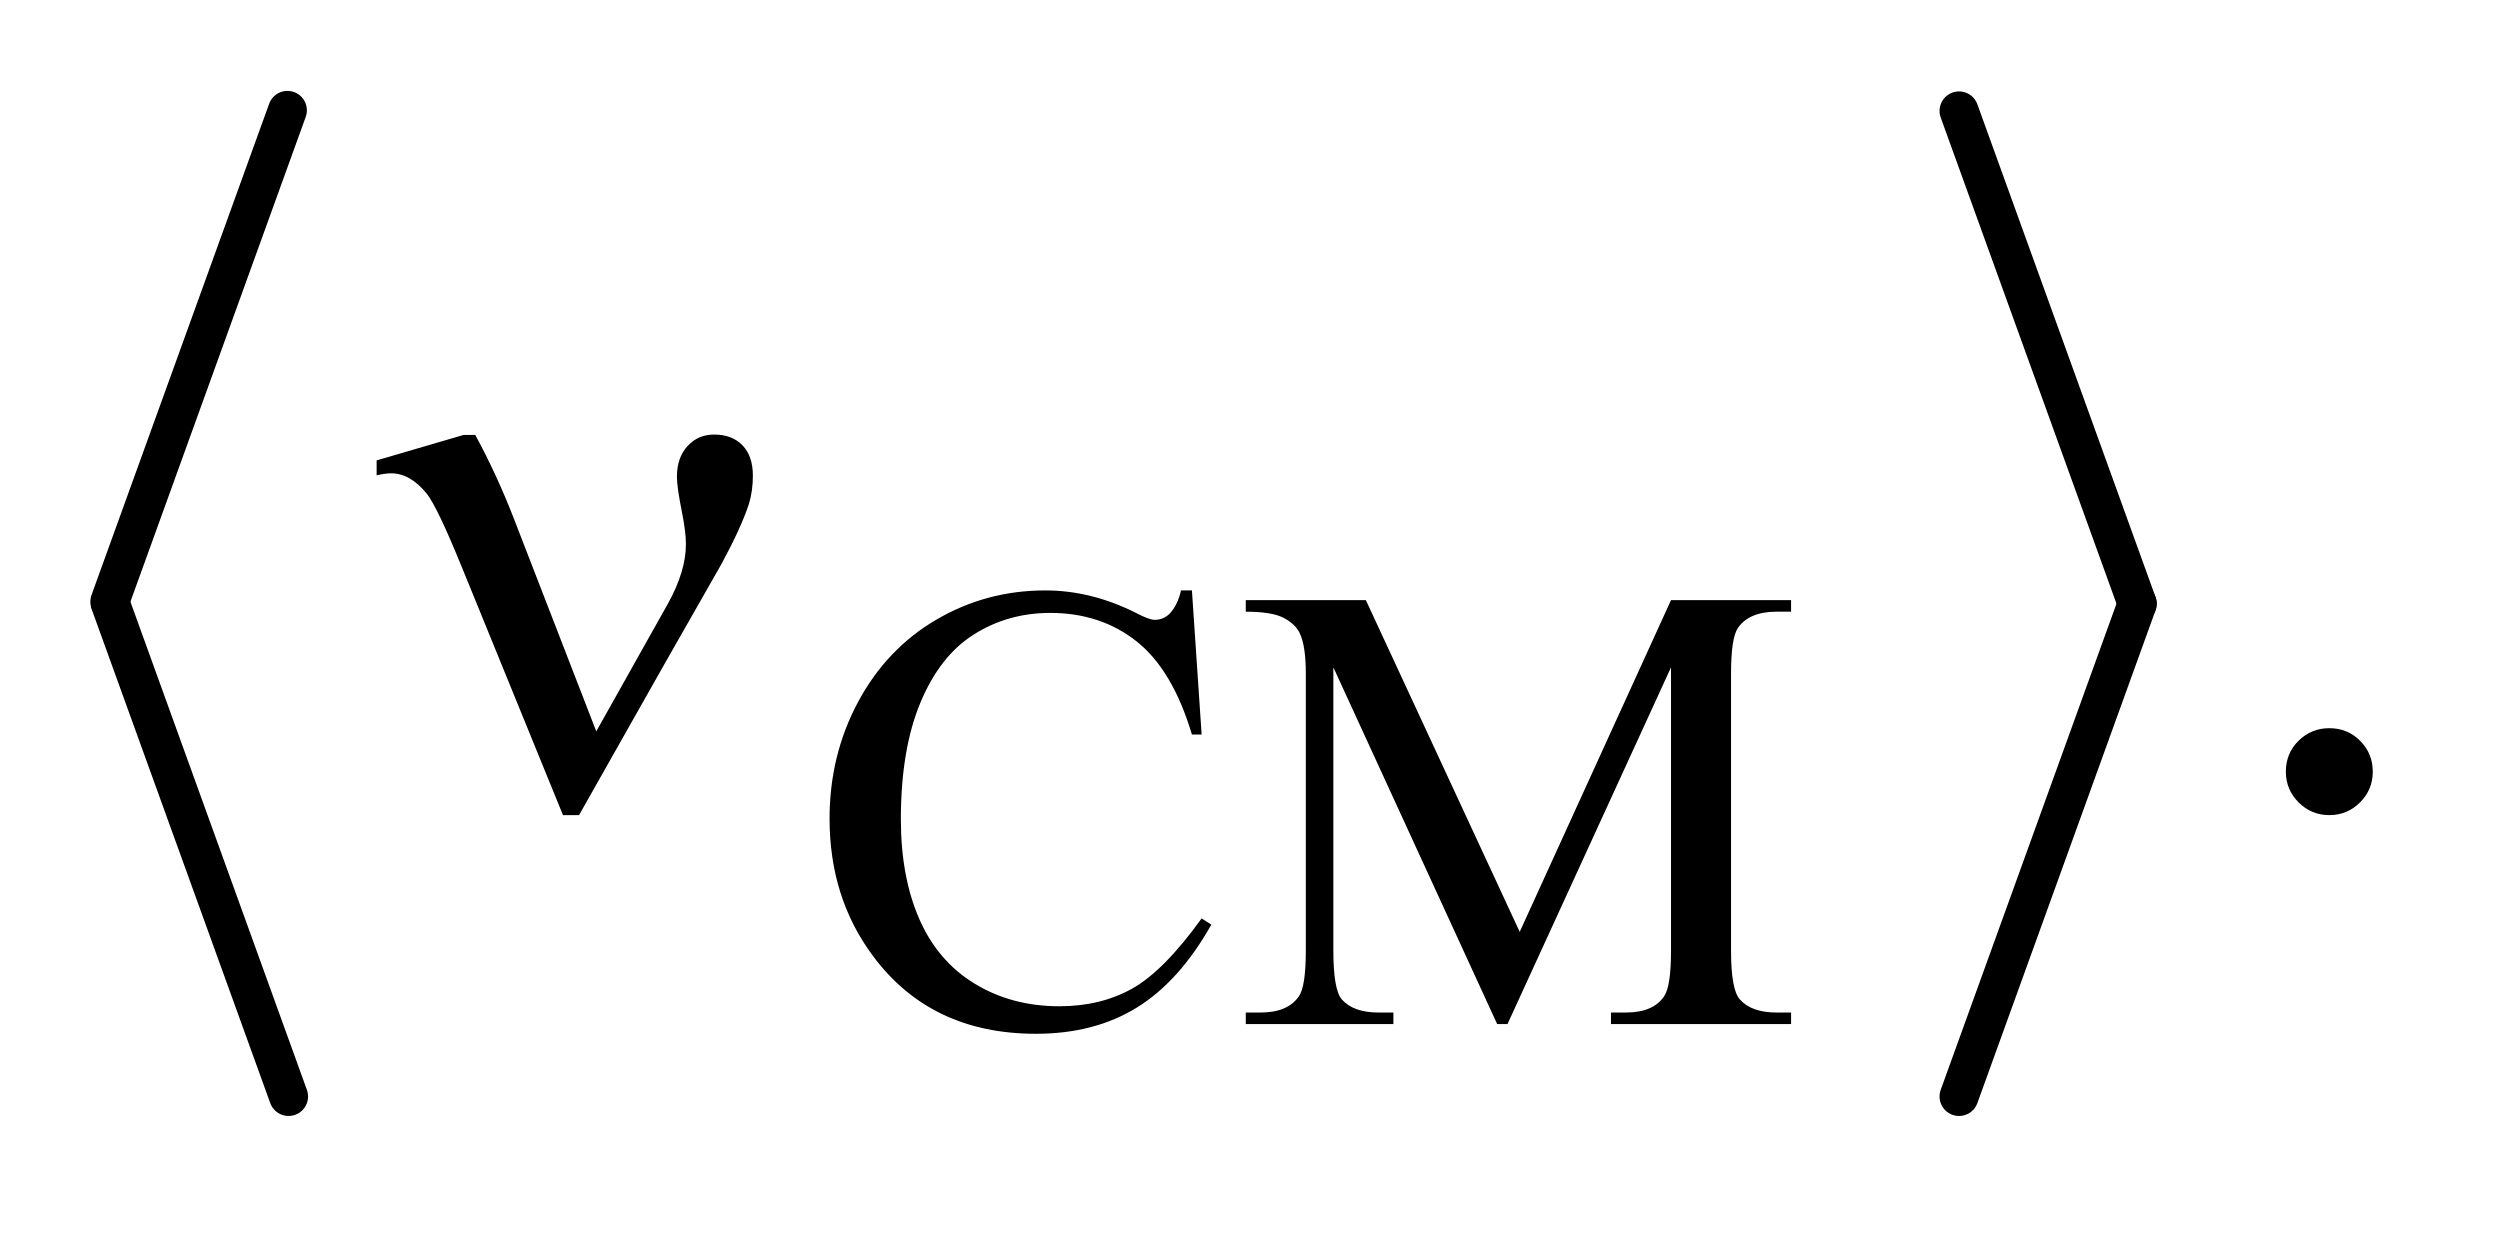 <?xml version="1.0" encoding="UTF-8"?>
<!DOCTYPE svg PUBLIC '-//W3C//DTD SVG 1.0//EN'
          'http://www.w3.org/TR/2001/REC-SVG-20010904/DTD/svg10.dtd'>
<svg stroke-dasharray="none" shape-rendering="auto" xmlns="http://www.w3.org/2000/svg" font-family="'Dialog'" text-rendering="auto" width="44" fill-opacity="1" color-interpolation="auto" color-rendering="auto" preserveAspectRatio="xMidYMid meet" font-size="12px" viewBox="0 0 44 22" fill="black" xmlns:xlink="http://www.w3.org/1999/xlink" stroke="black" image-rendering="auto" stroke-miterlimit="10" stroke-linecap="square" stroke-linejoin="miter" font-style="normal" stroke-width="1" height="22" stroke-dashoffset="0" font-weight="normal" stroke-opacity="1"
><!--Generated by the Batik Graphics2D SVG Generator--><defs id="genericDefs"
  /><g
  ><defs id="defs1"
    ><clipPath clipPathUnits="userSpaceOnUse" id="clipPath1"
      ><path d="M0.975 0.969 L28.657 0.969 L28.657 14.506 L0.975 14.506 L0.975 0.969 Z"
      /></clipPath
      ><clipPath clipPathUnits="userSpaceOnUse" id="clipPath2"
      ><path d="M31.154 31.051 L31.154 464.949 L915.558 464.949 L915.558 31.051 Z"
      /></clipPath
    ></defs
    ><g stroke-width="14" transform="scale(1.576,1.576) translate(-0.975,-0.969) matrix(0.031,0,0,0.031,0,0)" stroke-linejoin="round" stroke-linecap="round"
    ><line y2="248" fill="none" x1="135" clip-path="url(#clipPath2)" x2="71" y1="71"
    /></g
    ><g stroke-width="14" transform="matrix(0.049,0,0,0.049,-1.536,-1.527)" stroke-linejoin="round" stroke-linecap="round"
    ><line y2="425" fill="none" x1="71" clip-path="url(#clipPath2)" x2="135" y1="248"
    /></g
    ><g stroke-width="14" transform="matrix(0.049,0,0,0.049,-1.536,-1.527)" stroke-linejoin="round" stroke-linecap="round"
    ><line y2="248" fill="none" x1="735" clip-path="url(#clipPath2)" x2="799" y1="71"
    /></g
    ><g stroke-width="14" transform="matrix(0.049,0,0,0.049,-1.536,-1.527)" stroke-linejoin="round" stroke-linecap="round"
    ><line y2="425" fill="none" x1="799" clip-path="url(#clipPath2)" x2="735" y1="248"
    /></g
    ><g transform="matrix(0.049,0,0,0.049,-1.536,-1.527)"
    ><path d="M245.516 293.844 L271.25 248 Q277.719 236.328 277.719 226.625 Q277.719 222.266 276.312 215.234 Q274.484 206.094 274.484 202.438 Q274.484 195.547 278.281 191.398 Q282.078 187.25 287.844 187.25 Q294.312 187.25 298.039 191.117 Q301.766 194.984 301.766 202.016 Q301.766 207.5 300.359 212.141 Q297.547 220.719 290.375 233.938 L269.703 270.219 L239.328 323.938 L233.562 323.938 L197.141 234.641 Q188.422 213.266 184.625 208.484 Q178.719 201.172 171.828 201.172 Q169.859 201.172 166.625 201.875 L166.625 196.531 L197.844 187.391 L202.062 187.391 Q209.938 201.875 216.266 218.328 L245.516 293.844 Z" stroke="none" clip-path="url(#clipPath2)"
    /></g
    ><g transform="matrix(0.049,0,0,0.049,-1.536,-1.527)"
    ><path d="M459.469 243.234 L462.953 295 L459.469 295 Q452.516 271.766 439.594 261.539 Q426.672 251.312 408.594 251.312 Q393.438 251.312 381.195 259.008 Q368.953 266.703 361.938 283.547 Q354.922 300.391 354.922 325.438 Q354.922 346.109 361.547 361.266 Q368.172 376.422 381.477 384.508 Q394.781 392.594 411.859 392.594 Q426.672 392.594 438.016 386.25 Q449.359 379.906 462.953 361.047 L466.438 363.281 Q454.984 383.609 439.711 393.047 Q424.438 402.484 403.438 402.484 Q365.578 402.484 344.812 374.406 Q329.312 353.516 329.312 325.219 Q329.312 302.422 339.531 283.328 Q349.75 264.234 367.664 253.734 Q385.578 243.234 406.797 243.234 Q423.312 243.234 439.375 251.312 Q444.094 253.797 446.109 253.797 Q449.141 253.797 451.391 251.656 Q454.312 248.625 455.547 243.234 L459.469 243.234 ZM569.109 399 L510.266 270.859 L510.266 372.609 Q510.266 386.641 513.297 390.125 Q517.453 394.844 526.438 394.844 L531.828 394.844 L531.828 399 L478.812 399 L478.812 394.844 L484.203 394.844 Q493.875 394.844 497.906 389 Q500.375 385.406 500.375 372.609 L500.375 273.109 Q500.375 263 498.141 258.5 Q496.562 255.25 492.352 253.062 Q488.141 250.875 478.812 250.875 L478.812 246.719 L521.938 246.719 L577.203 365.875 L631.547 246.719 L674.672 246.719 L674.672 250.875 L669.406 250.875 Q659.625 250.875 655.594 256.703 Q653.109 260.297 653.109 273.109 L653.109 372.609 Q653.109 386.641 656.266 390.125 Q660.422 394.844 669.406 394.844 L674.672 394.844 L674.672 399 L609.984 399 L609.984 394.844 L615.375 394.844 Q625.156 394.844 629.078 389 Q631.547 385.406 631.547 372.609 L631.547 270.859 L572.812 399 L569.109 399 Z" stroke="none" clip-path="url(#clipPath2)"
    /></g
    ><g transform="matrix(0.049,0,0,0.049,-1.536,-1.527)"
    ><path d="M868 292.719 Q874.609 292.719 879.109 297.289 Q883.609 301.859 883.609 308.328 Q883.609 314.797 879.039 319.367 Q874.469 323.938 868 323.938 Q861.531 323.938 856.961 319.367 Q852.391 314.797 852.391 308.328 Q852.391 301.719 856.961 297.219 Q861.531 292.719 868 292.719 Z" stroke="none" clip-path="url(#clipPath2)"
    /></g
  ></g
></svg
>
